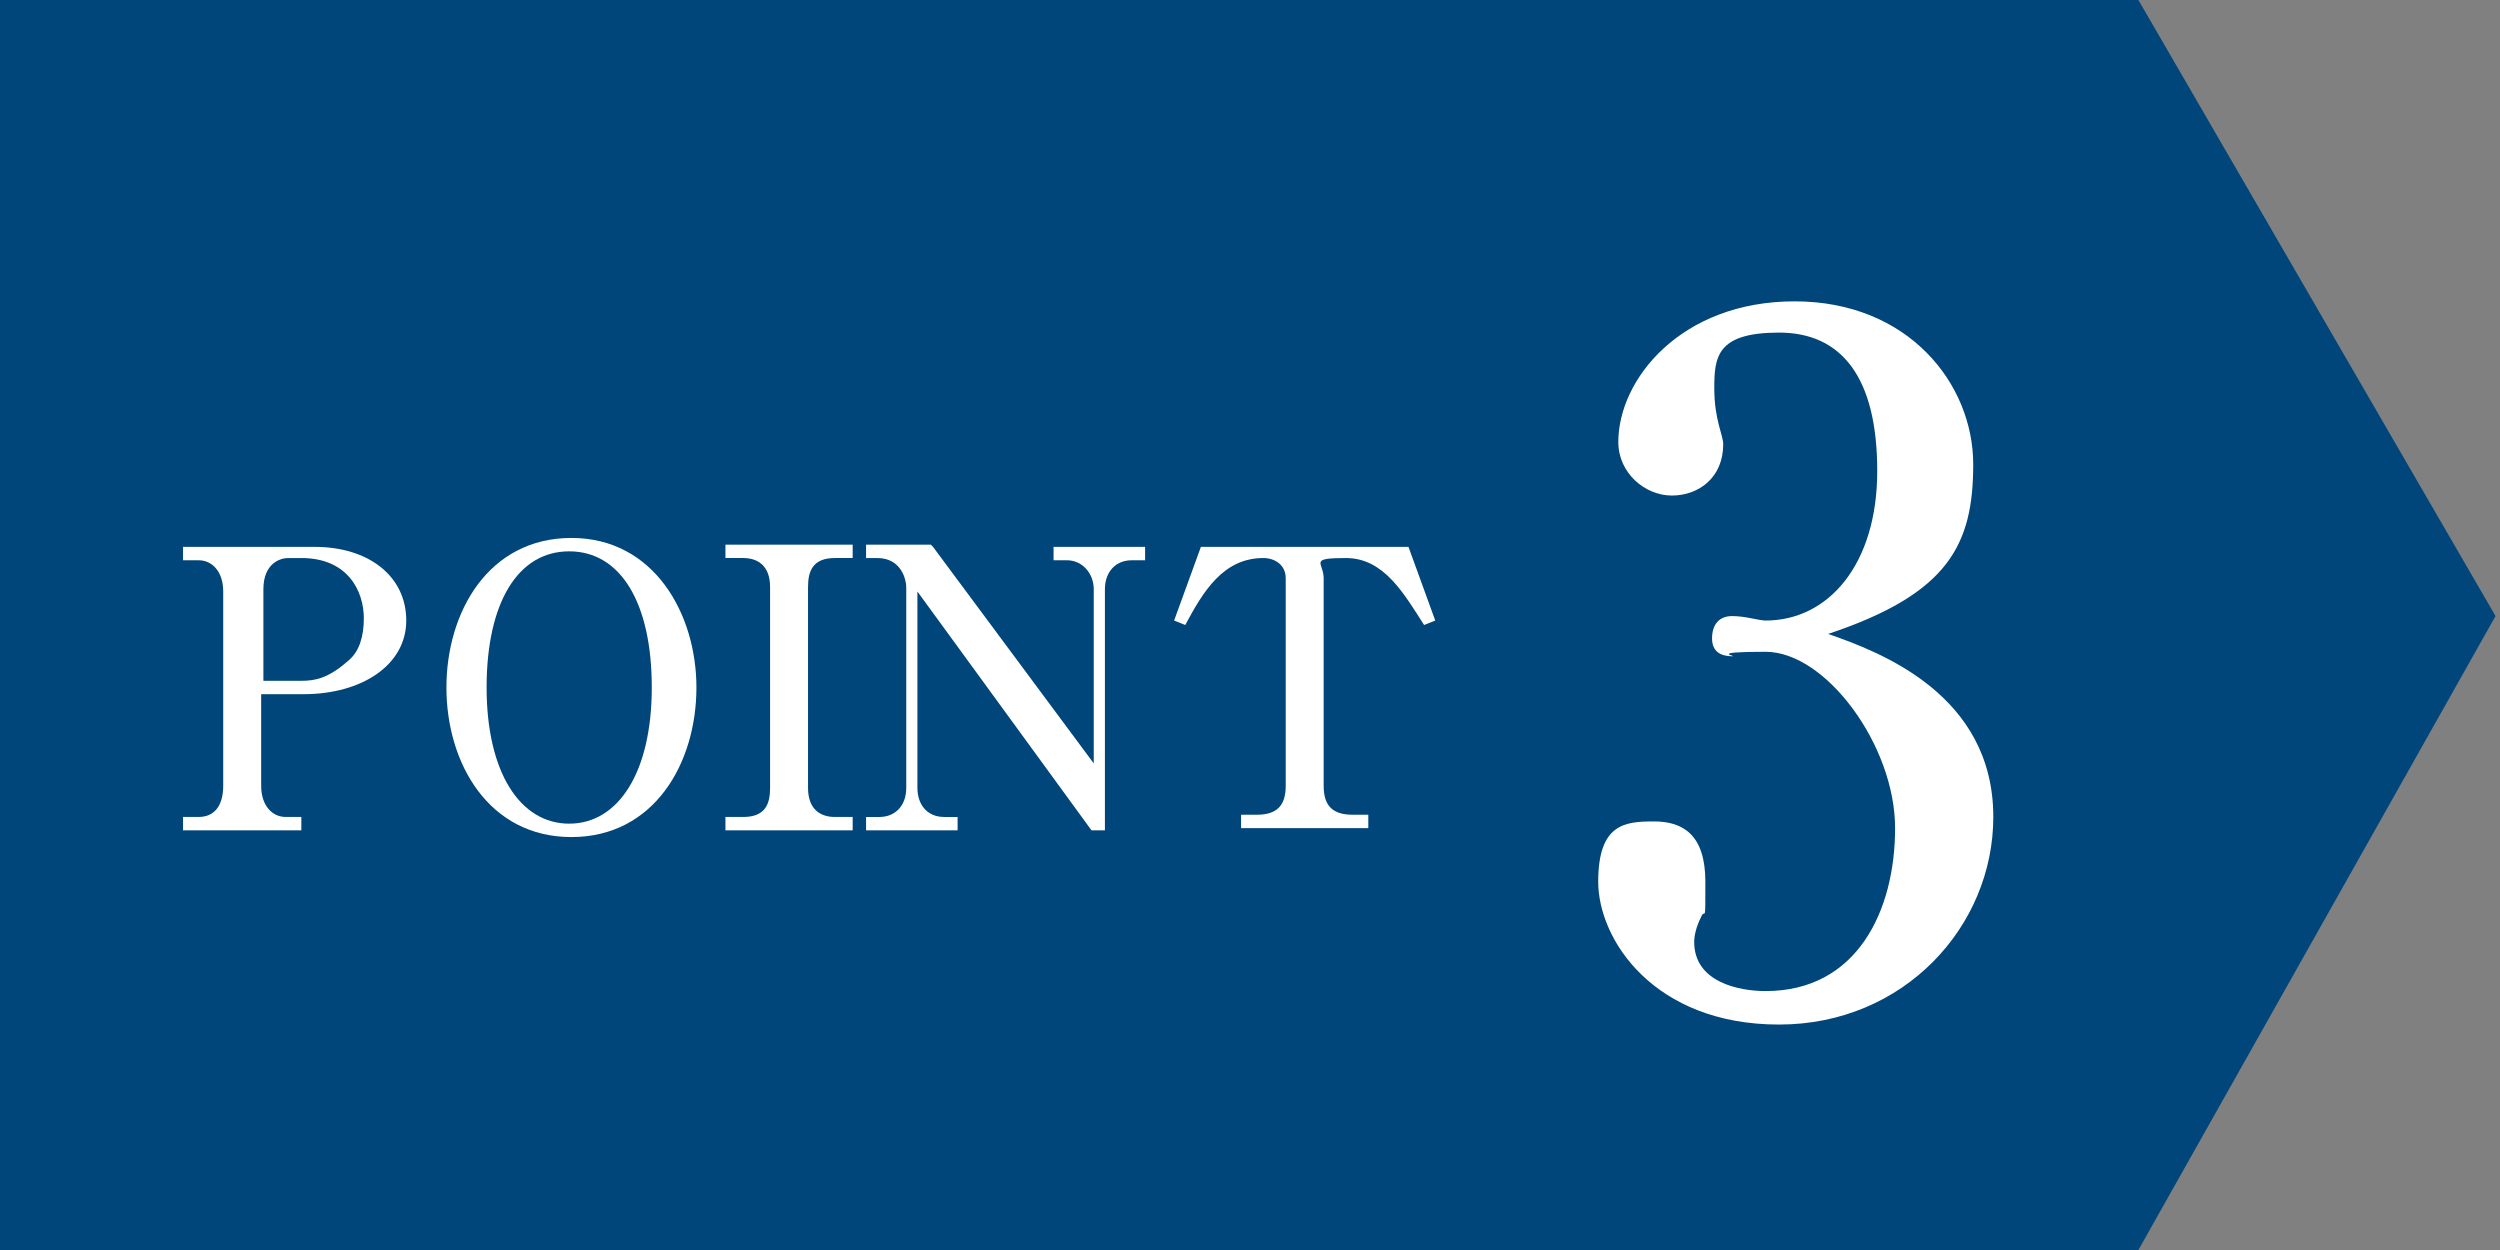 <?xml version="1.0" encoding="UTF-8"?>
<svg xmlns="http://www.w3.org/2000/svg" version="1.1" viewBox="0 0 112 56">
  <rect x="0" y="0" width="112" height="56" fill="#808080" stroke="none"/>
  <defs>
    <style>
      .cls-1 {
        fill: #fff;
      }

      .cls-2 {
        fill: #00467b;
      }
    </style>
  </defs>
  <!-- Generator: Adobe Illustrator 28.7.5, SVG Export Plug-In . SVG Version: 1.2.0 Build 176)  -->
  <g>
    <g id="_レイヤー_1" data-name="レイヤー_1">
      <g>
        <polygon class="cls-2" points="95.8 56 0 56 0 0 95.8 0 111.8 27.6 95.8 56"/>
        <g>
          <path class="cls-1" d="M8.3,24.5h5.8c2.4,0,4.1,1.3,4.1,3.3s-2,3.3-4.6,3.3h-1.9v4.1c0,.9.5,1.4,1.1,1.4h.7v.6h-5.3v-.6h.7c.7,0,1.1-.5,1.1-1.4v-8.7c0-.9-.5-1.4-1.1-1.4h-.7v-.6ZM11.8,30.5h1.7c.6,0,1.2-.1,2.1-.9.5-.4.7-1.1.7-1.9,0-1.2-.7-2.7-2.8-2.7h-.6c-.3,0-1.1.2-1.1,1.4v4.1Z"/>
          <path class="cls-1" d="M31.2,30.8c0,3.4-1.9,6.7-5.6,6.7s-5.6-3.3-5.6-6.7,1.9-6.7,5.6-6.7,5.6,3.4,5.6,6.7ZM21.8,30.8c0,3.8,1.5,6.1,3.7,6.1s3.7-2.3,3.7-6.1-1.4-6.1-3.7-6.1-3.7,2.3-3.7,6.1Z"/>
          <path class="cls-1" d="M32.5,36.6h.8c1,0,1.2-.6,1.2-1.3v-9c0-1-.6-1.3-1.2-1.3h-.8v-.6h5.7v.6h-.8c-1,0-1.2.6-1.2,1.3v9c0,1,.6,1.3,1.2,1.3h.8v.6h-5.7v-.6Z"/>
          <path class="cls-1" d="M41.8,24.5l7.2,9.7v-7.8c0-.7-.5-1.3-1.2-1.3h-.6v-.6h4.1v.6h-.6c-.7,0-1.2.5-1.2,1.3v10.8h-.6l-7.8-10.7v8.8c0,.7.4,1.3,1.2,1.3h.6v.6h-4.1v-.6h.6c.7,0,1.2-.5,1.2-1.3v-9c0-.3-.2-1.3-1.3-1.3h-.5v-.6h2.9Z"/>
          <path class="cls-1" d="M63.1,24.5l1.2,3.3-.5.2c-.9-1.4-1.8-3-3.5-3s-1,.2-1,.9v9.3c0,.9.4,1.3,1.3,1.3h.7v.6h-5.7v-.6h.7c.9,0,1.3-.4,1.3-1.3v-9.3c0-.6-.5-.9-1-.9-1.8,0-2.7,1.5-3.5,3l-.5-.2,1.2-3.3h9.5Z"/>
        </g>
        <path class="cls-1" d="M89.3,36.6c0,4.9-4,9.3-9.6,9.3s-8.1-3.8-8.1-6.4,1.2-2.7,2.5-2.7,2.3.6,2.3,2.7,0,1.1-.2,1.6c-.2.4-.3.8-.3,1.1,0,1.8,2,2.2,3.2,2.2,4.1,0,5.8-3.6,5.8-7.3s-3.1-7.9-5.8-7.9-1.2.2-1.5.2c-.5,0-.9-.2-.9-.8s.3-1,.9-1,1.2.2,1.5.2c2.8,0,5-2.5,5-6.7s-1.6-6.2-4.4-6.2-2.9,1.1-2.9,2.5.4,2.1.4,2.5c0,1.5-1.1,2.3-2.3,2.3s-2.4-1-2.4-2.4c0-2.8,2.8-6.3,7.9-6.3s8,3.7,8,7.3-1.1,5.8-6.5,7.6c2.3.8,7.4,2.7,7.4,8.2Z"/>
      </g>
    </g>
  </g>
</svg>